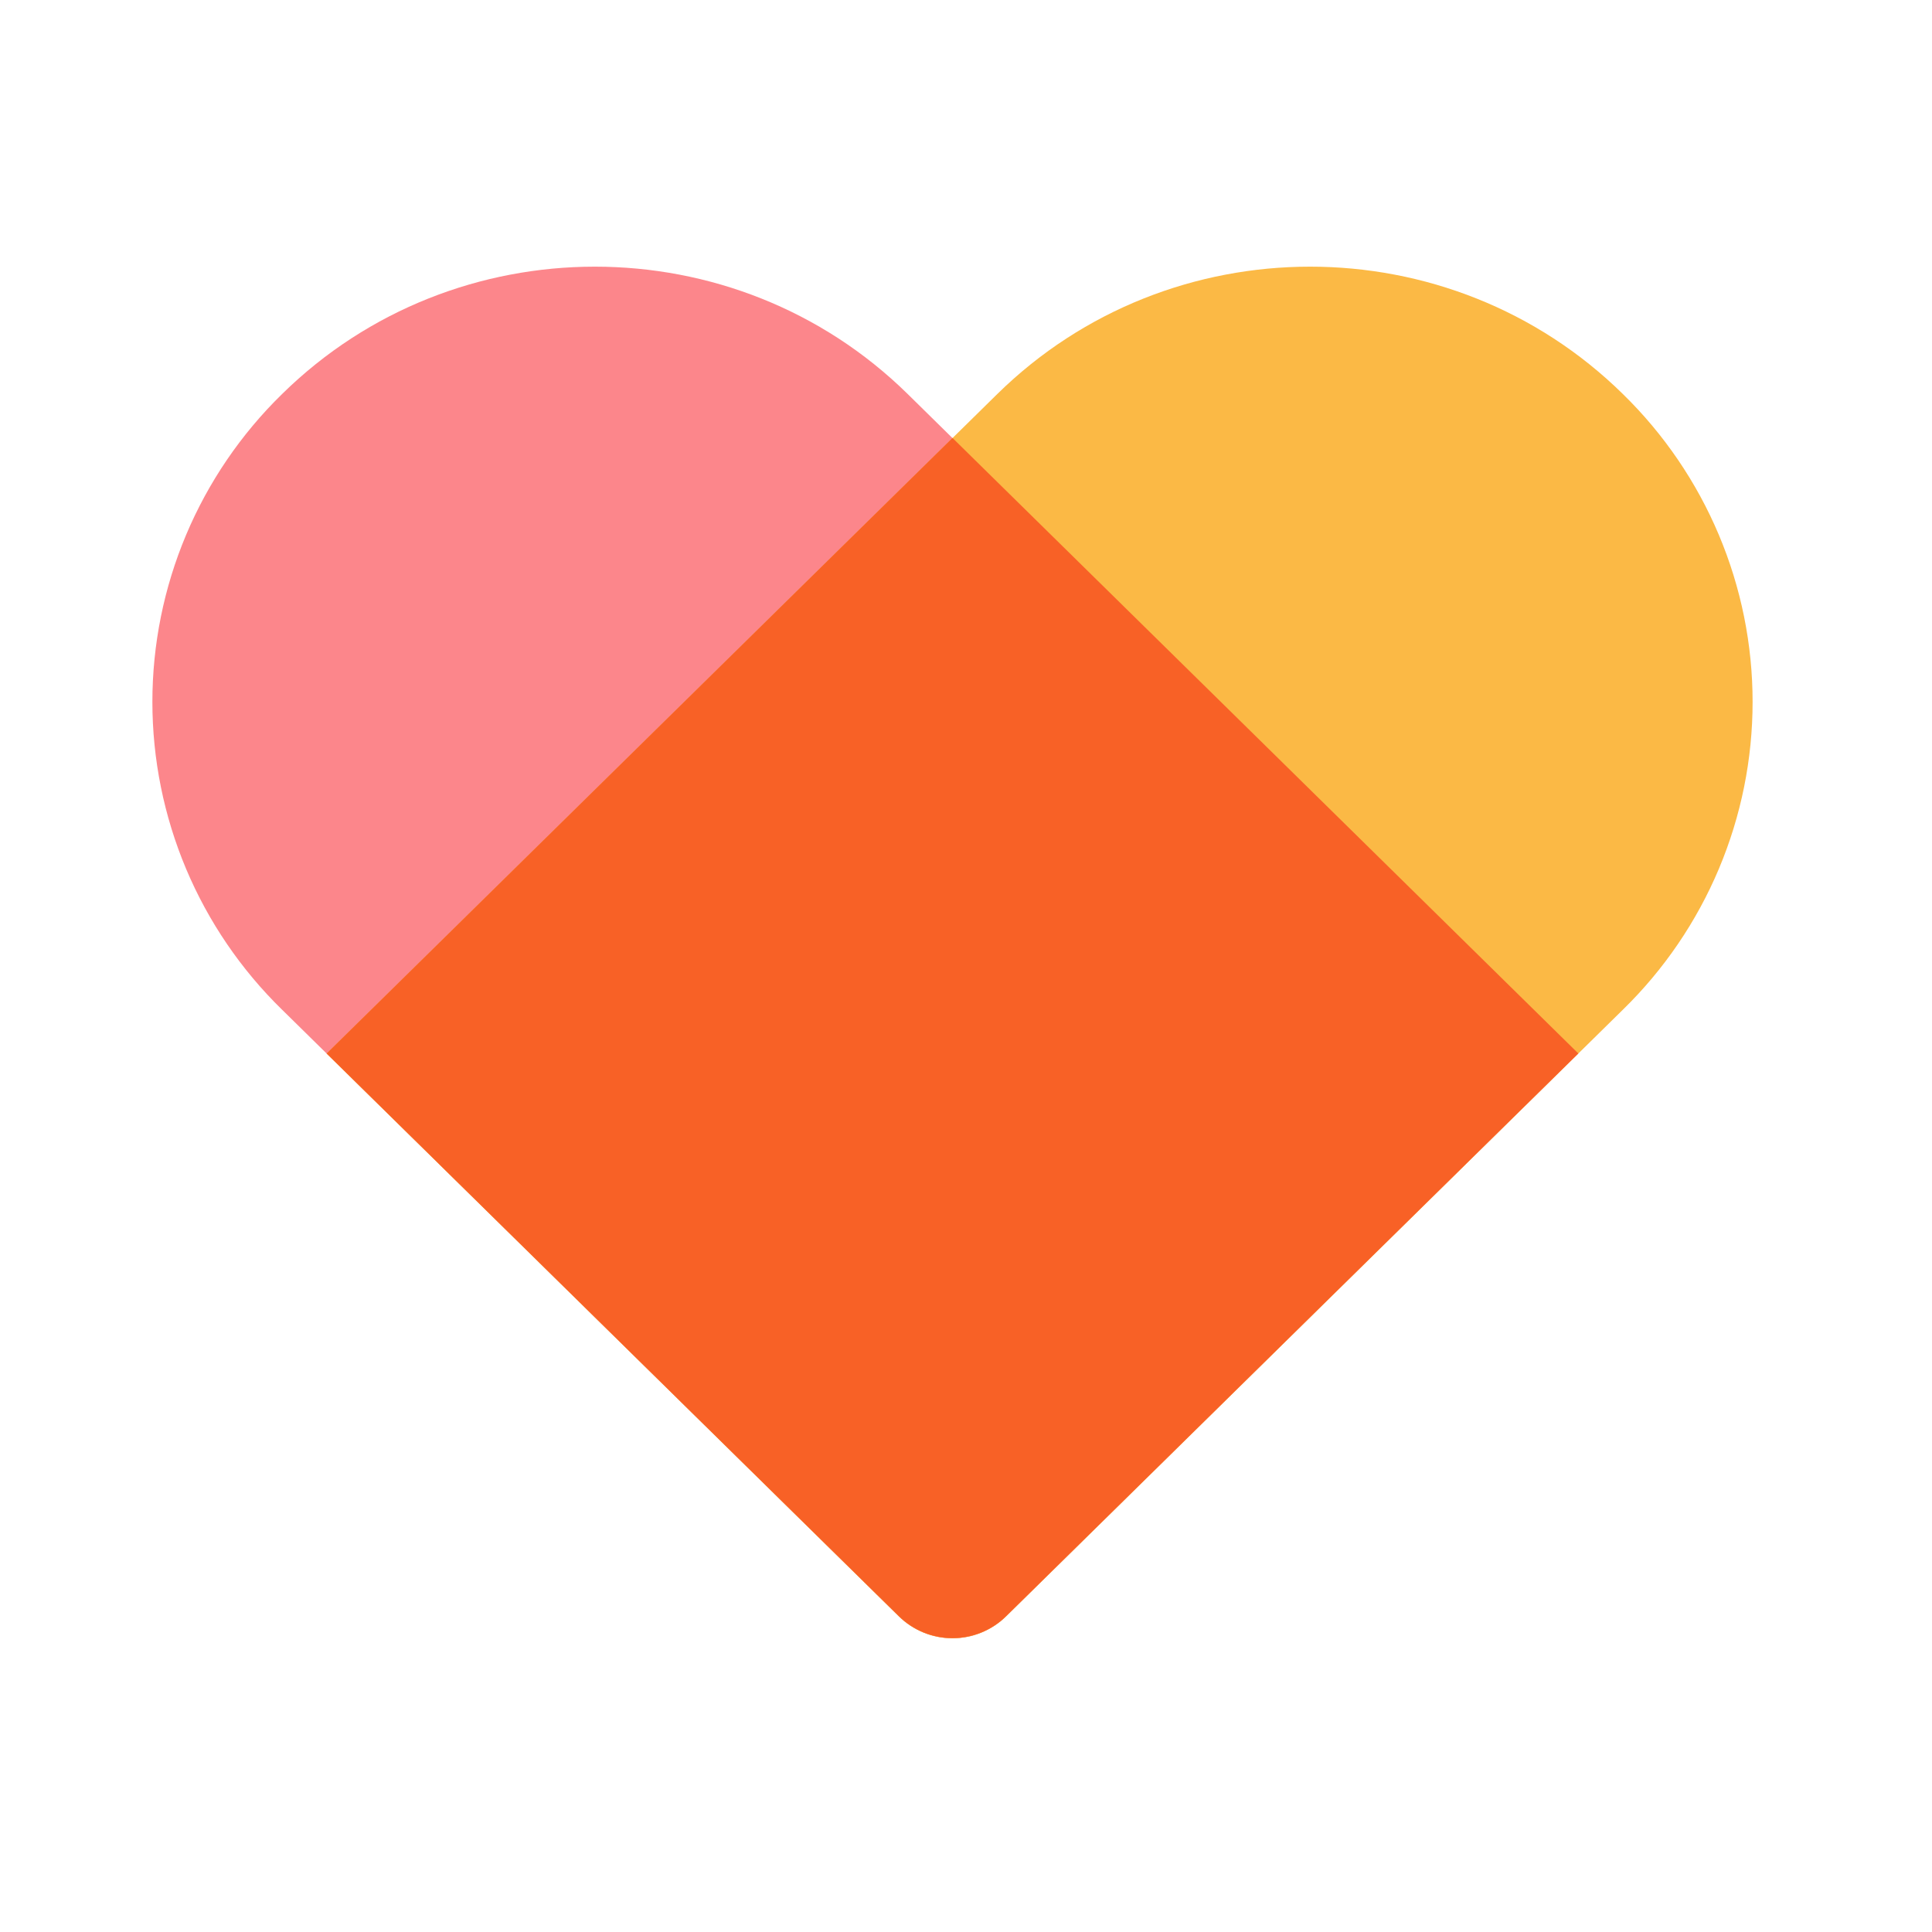 <svg width="63" height="63" viewBox="0 0 63 63" fill="none" xmlns="http://www.w3.org/2000/svg">
<path d="M9.195 12.852C14.829 7.31 23.968 7.31 29.602 12.852L51.466 34.356L32.806 52.708C32.34 53.166 31.713 53.422 31.059 53.422C30.406 53.422 29.779 53.166 29.312 52.708L9.195 32.922C7.857 31.616 6.794 30.055 6.068 28.332C5.343 26.608 4.969 24.757 4.969 22.887C4.969 21.017 5.343 19.166 6.068 17.443C6.794 15.72 7.857 14.159 9.195 12.852Z" fill="#FC868B"/>
<path d="M52.923 12.852C54.261 14.159 55.324 15.72 56.05 17.443C56.776 19.166 57.15 21.017 57.15 22.887C57.15 24.757 56.776 26.608 56.05 28.332C55.324 30.055 54.261 31.616 52.923 32.922L32.806 52.708C32.34 53.166 31.712 53.422 31.059 53.422C30.406 53.422 29.779 53.166 29.312 52.708L10.652 34.356L32.517 12.852C38.152 7.31 47.289 7.31 52.923 12.852Z" fill="#FBB945"/>
<path d="M31.06 14.281L51.466 34.351L32.806 52.703C32.34 53.161 31.712 53.417 31.059 53.417C30.406 53.417 29.779 53.161 29.312 52.703L10.652 34.353L31.06 14.281Z" fill="#F86126"/>
</svg>
